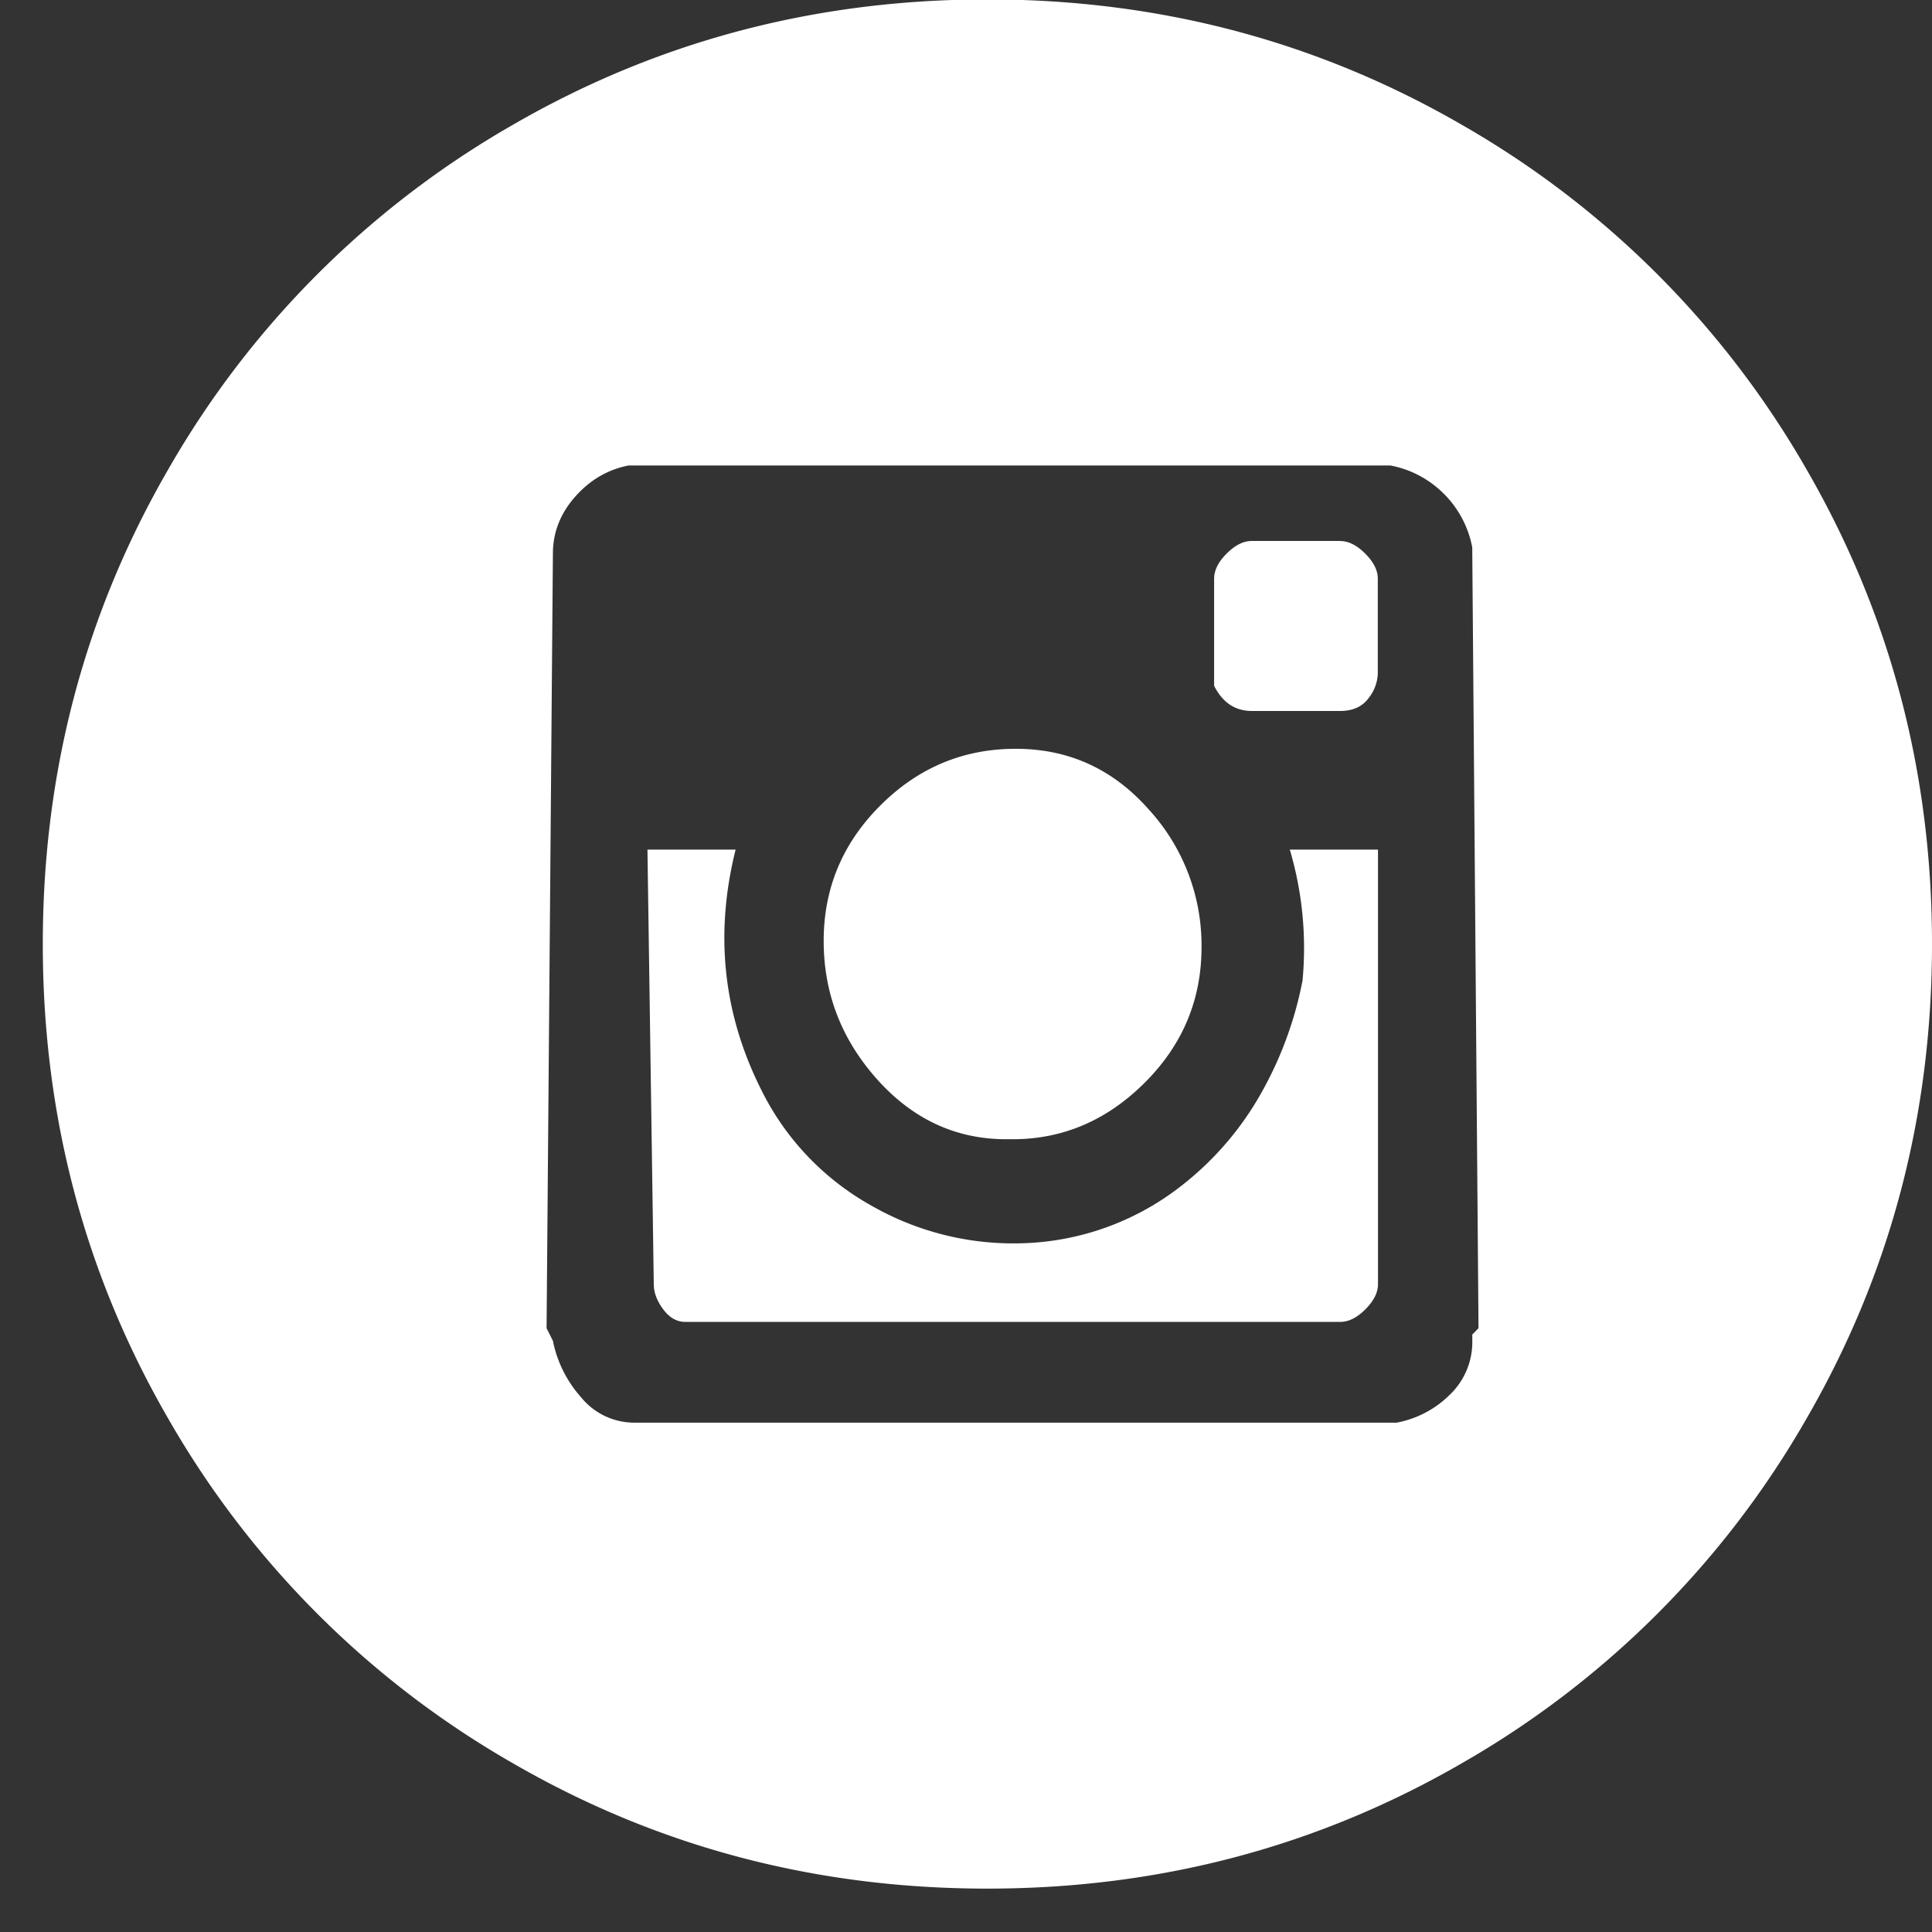 <svg xmlns="http://www.w3.org/2000/svg" width="33" height="33" fill="none"><rect width="100%" height="100%" fill="#333333" stroke="none"/><path d="M22.244 16.77a6.35 6.35 0 0 1-.753 1.99c-.357.608-.833 1.138-1.398 1.56a4.61 4.61 0 0 1-2.581.914 4.88 4.88 0 0 1-2.635-.645 4.59 4.59 0 0 1-1.882-1.99c-.645-1.291-.789-2.653-.43-4.087h-1.506l.108 7.422c0 .144.054.286.161.43s.233.215.377.215h11.187c.144 0 .286-.071.43-.215s.215-.286.215-.43v-7.422h-1.506a5.93 5.93 0 0 1 .215 2.259zm-4.948 2.689c.861 0 1.613-.323 2.259-.968s.968-1.416.968-2.313a3.44 3.44 0 0 0-.914-2.366c-.609-.682-1.362-1.022-2.259-1.022s-1.667.323-2.313.968-.968 1.416-.968 2.313.305 1.685.914 2.366 1.345 1.022 2.205 1.022h.108zm5.593-10.219h-1.506c-.144 0-.286.071-.43.215s-.215.286-.215.43v1.829c.144.286.359.43.645.43h1.506c.215 0 .377-.071.484-.215.1-.122.156-.273.161-.43V9.886c0-.144-.071-.286-.215-.43s-.286-.215-.43-.215zM16.865-.01c-2.941 0-5.647.717-8.121 2.151-2.439 1.4-4.463 3.423-5.862 5.862C1.447 10.478.731 13.184.731 16.125s.717 5.647 2.151 8.121c1.4 2.439 3.423 4.463 5.862 5.862 2.474 1.435 5.181 2.151 8.121 2.151s5.647-.717 8.121-2.151c2.439-1.4 4.463-3.423 5.862-5.862C32.283 21.772 33 19.066 33 16.125s-.717-5.647-2.151-8.121c-1.4-2.439-3.423-4.463-5.862-5.862C22.512.707 19.806-.01 16.865-.01zm8.39 22.696l-.107.108v.108c.003.17-.029.339-.094.496s-.161.3-.283.418a1.75 1.75 0 0 1-.914.484H10.842a1.17 1.17 0 0 1-.914-.43c-.245-.274-.412-.608-.484-.968l-.108-.215.108-13.23c0-.359.125-.682.376-.968s.555-.467.914-.538h13.015c.347.065.665.234.914.484a1.75 1.75 0 0 1 .484.914l.107 13.338z" fill="#fff"/></svg>